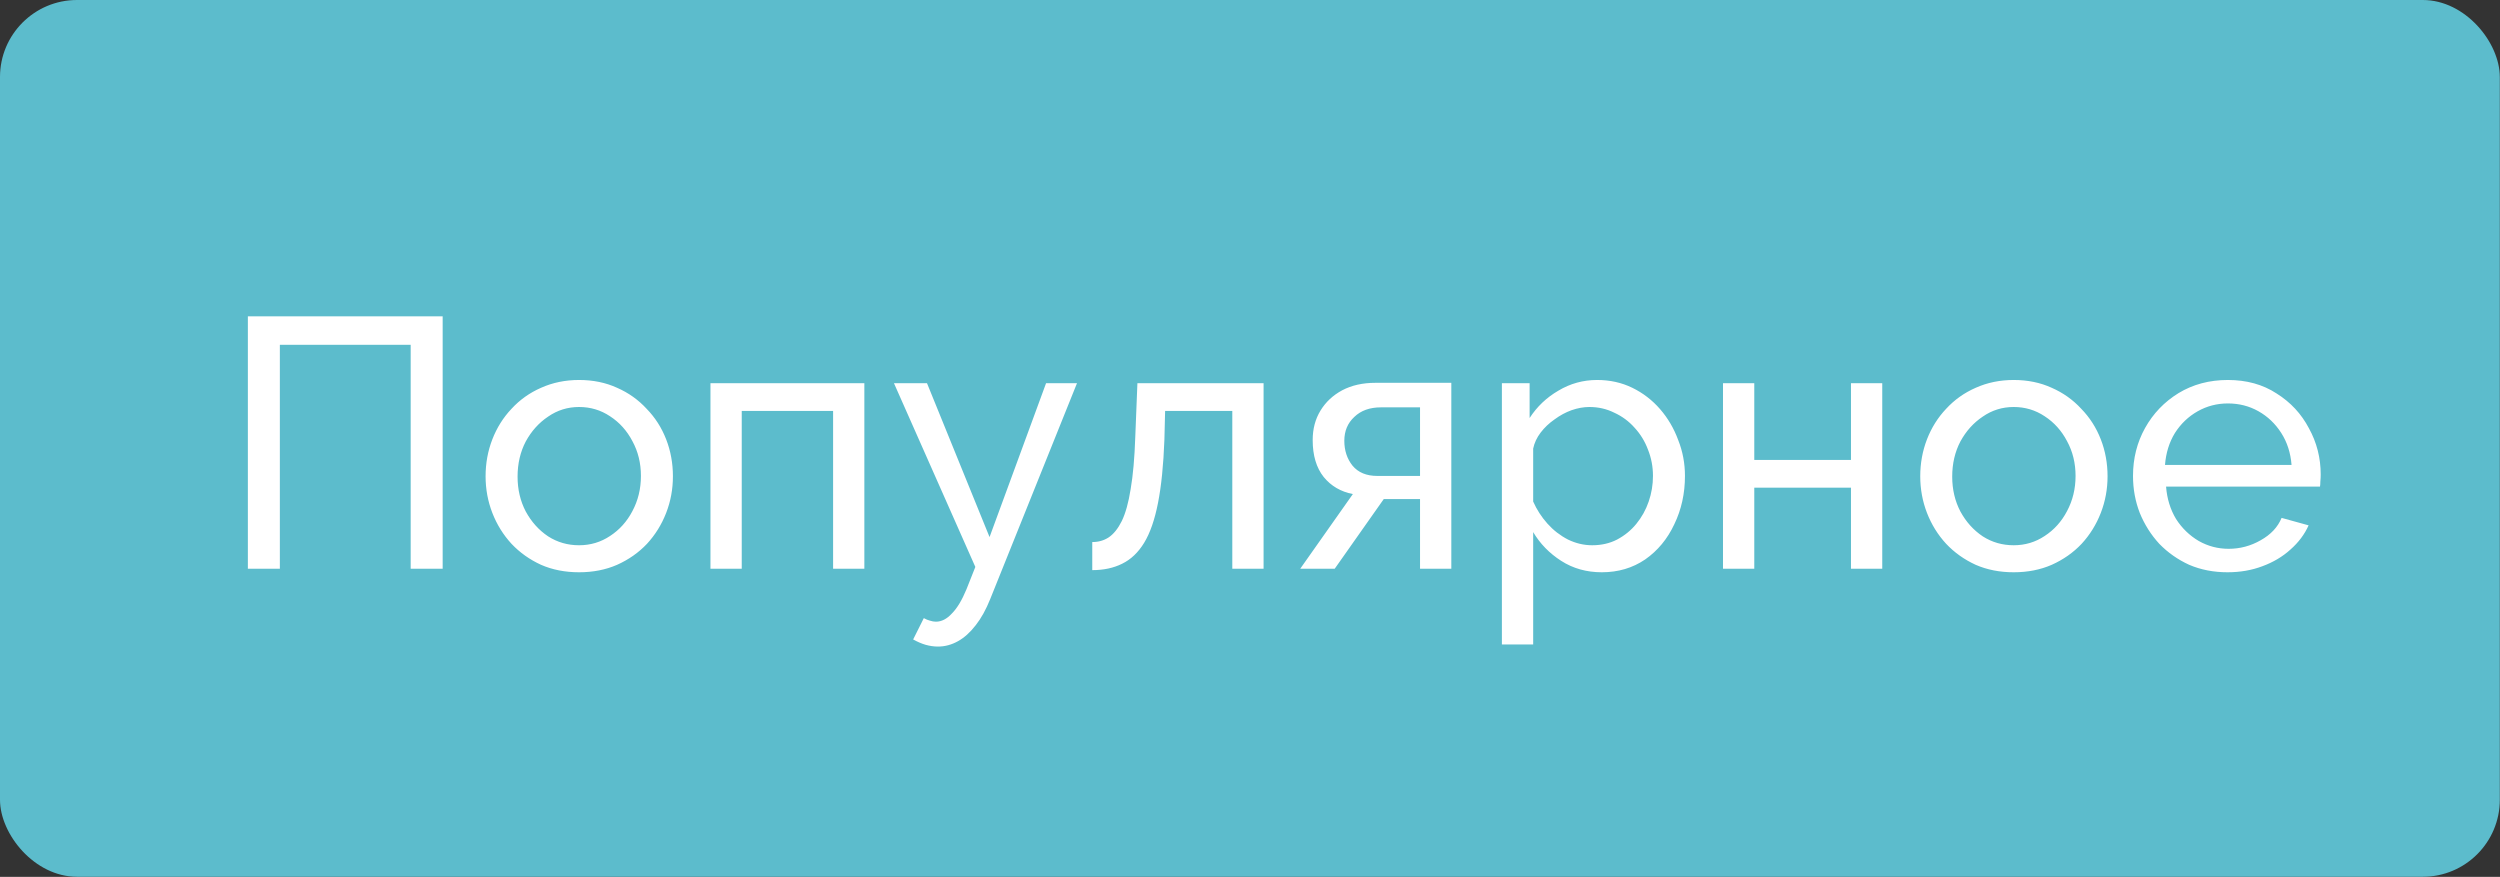 <?xml version="1.0" encoding="UTF-8"?> <svg xmlns="http://www.w3.org/2000/svg" viewBox="0 0 105.492 37" fill="none"><rect x="0" y="0" width="105.492" height="37" fill="#333333" stroke="none"/><rect width="105.484" height="36.997" rx="3.25" fill="#5CBCCC"></rect><path d="M10.459 23.998V13.349H18.679V23.998H17.329V14.549H11.809V23.998H10.459ZM24.435 24.148C23.845 24.148 23.31 24.043 22.83 23.833C22.35 23.613 21.935 23.318 21.585 22.948C21.235 22.568 20.965 22.133 20.775 21.643C20.585 21.153 20.49 20.638 20.49 20.098C20.49 19.548 20.585 19.029 20.775 18.539C20.965 18.049 21.235 17.619 21.585 17.249C21.935 16.869 22.35 16.574 22.83 16.364C23.32 16.144 23.855 16.034 24.435 16.034C25.025 16.034 25.56 16.144 26.04 16.364C26.52 16.574 26.935 16.869 27.285 17.249C27.645 17.619 27.92 18.049 28.11 18.539C28.3 19.029 28.395 19.548 28.395 20.098C28.395 20.638 28.3 21.153 28.11 21.643C27.92 22.133 27.65 22.568 27.3 22.948C26.95 23.318 26.53 23.613 26.04 23.833C25.56 24.043 25.025 24.148 24.435 24.148ZM21.84 20.113C21.84 20.653 21.955 21.143 22.185 21.583C22.425 22.023 22.74 22.373 23.13 22.633C23.52 22.883 23.955 23.008 24.435 23.008C24.915 23.008 25.35 22.878 25.74 22.618C26.14 22.358 26.455 22.008 26.685 21.568C26.925 21.118 27.045 20.623 27.045 20.083C27.045 19.543 26.925 19.054 26.685 18.614C26.455 18.174 26.14 17.824 25.74 17.564C25.35 17.304 24.915 17.174 24.435 17.174C23.955 17.174 23.52 17.309 23.13 17.579C22.74 17.839 22.425 18.189 22.185 18.629C21.955 19.069 21.84 19.563 21.84 20.113ZM29.979 23.998V16.169H36.473V23.998H35.154V17.339H31.299V23.998H29.979ZM39.581 27.283C39.411 27.283 39.236 27.258 39.056 27.208C38.887 27.158 38.712 27.083 38.532 26.983L38.982 26.083C39.071 26.133 39.156 26.168 39.236 26.188C39.326 26.218 39.411 26.233 39.491 26.233C39.731 26.233 39.956 26.118 40.166 25.888C40.386 25.668 40.591 25.328 40.781 24.868L41.156 23.923L37.722 16.169H39.116L41.756 22.663L44.141 16.169H45.446L41.786 25.273C41.606 25.723 41.401 26.093 41.171 26.383C40.941 26.683 40.691 26.908 40.421 27.058C40.151 27.208 39.871 27.283 39.581 27.283ZM46.09 24.058V22.873C46.35 22.873 46.58 22.808 46.78 22.678C46.99 22.538 47.175 22.308 47.335 21.988C47.495 21.658 47.62 21.208 47.71 20.638C47.81 20.058 47.875 19.324 47.905 18.434L47.995 16.169H53.319V23.998H51.999V17.339H49.164L49.134 18.554C49.094 19.623 49.004 20.513 48.864 21.223C48.725 21.933 48.53 22.493 48.28 22.903C48.03 23.313 47.72 23.608 47.35 23.788C46.99 23.968 46.57 24.058 46.09 24.058ZM54.866 23.998L57.086 20.848C56.576 20.748 56.166 20.508 55.856 20.128C55.546 19.738 55.391 19.219 55.391 18.569C55.391 18.099 55.501 17.684 55.721 17.324C55.941 16.964 56.246 16.679 56.636 16.469C57.036 16.259 57.501 16.154 58.031 16.154H61.241V23.998H59.921V21.058H58.391L56.321 23.998H54.866ZM58.121 20.083H59.921V17.189H58.271C57.801 17.189 57.426 17.324 57.146 17.594C56.866 17.854 56.726 18.189 56.726 18.599C56.726 19.009 56.841 19.359 57.071 19.648C57.311 19.938 57.661 20.083 58.121 20.083ZM67.59 24.148C66.95 24.148 66.38 23.988 65.88 23.668C65.38 23.348 64.985 22.943 64.695 22.453V27.193H63.375V16.169H64.545V17.639C64.855 17.159 65.26 16.774 65.76 16.484C66.26 16.184 66.805 16.034 67.395 16.034C67.935 16.034 68.43 16.144 68.88 16.364C69.33 16.584 69.72 16.884 70.05 17.264C70.38 17.644 70.635 18.079 70.815 18.569C71.005 19.049 71.1 19.553 71.1 20.083C71.1 20.823 70.95 21.503 70.65 22.123C70.36 22.743 69.95 23.238 69.42 23.608C68.89 23.968 68.28 24.148 67.59 24.148ZM67.185 23.008C67.575 23.008 67.925 22.928 68.235 22.768C68.555 22.598 68.825 22.378 69.045 22.108C69.275 21.828 69.45 21.513 69.57 21.163C69.69 20.813 69.75 20.453 69.75 20.083C69.75 19.693 69.68 19.324 69.54 18.974C69.41 18.624 69.22 18.314 68.97 18.044C68.73 17.774 68.445 17.564 68.115 17.414C67.795 17.254 67.445 17.174 67.065 17.174C66.825 17.174 66.575 17.219 66.315 17.309C66.065 17.399 65.825 17.529 65.595 17.699C65.365 17.859 65.17 18.044 65.01 18.254C64.85 18.464 64.745 18.689 64.695 18.929V21.163C64.845 21.503 65.045 21.813 65.295 22.093C65.545 22.373 65.835 22.598 66.165 22.768C66.495 22.928 66.835 23.008 67.185 23.008ZM72.705 23.998V16.169H74.025V19.409H78.105V16.169H79.425V23.998H78.105V20.578H74.025V23.998H72.705ZM84.972 24.148C84.382 24.148 83.847 24.043 83.367 23.833C82.887 23.613 82.472 23.318 82.122 22.948C81.772 22.568 81.502 22.133 81.312 21.643C81.123 21.153 81.028 20.638 81.028 20.098C81.028 19.548 81.123 19.029 81.312 18.539C81.502 18.049 81.772 17.619 82.122 17.249C82.472 16.869 82.887 16.574 83.367 16.364C83.857 16.144 84.392 16.034 84.972 16.034C85.562 16.034 86.097 16.144 86.577 16.364C87.057 16.574 87.472 16.869 87.822 17.249C88.182 17.619 88.457 18.049 88.647 18.539C88.837 19.029 88.932 19.548 88.932 20.098C88.932 20.638 88.837 21.153 88.647 21.643C88.457 22.133 88.187 22.568 87.837 22.948C87.487 23.318 87.067 23.613 86.577 23.833C86.097 24.043 85.562 24.148 84.972 24.148ZM82.377 20.113C82.377 20.653 82.492 21.143 82.722 21.583C82.962 22.023 83.277 22.373 83.667 22.633C84.057 22.883 84.492 23.008 84.972 23.008C85.452 23.008 85.887 22.878 86.277 22.618C86.677 22.358 86.992 22.008 87.222 21.568C87.462 21.118 87.582 20.623 87.582 20.083C87.582 19.543 87.462 19.054 87.222 18.614C86.992 18.174 86.677 17.824 86.277 17.564C85.887 17.304 85.452 17.174 84.972 17.174C84.492 17.174 84.057 17.309 83.667 17.579C83.277 17.839 82.962 18.189 82.722 18.629C82.492 19.069 82.377 19.563 82.377 20.113ZM93.996 24.148C93.406 24.148 92.866 24.043 92.376 23.833C91.896 23.613 91.476 23.318 91.116 22.948C90.766 22.568 90.491 22.133 90.291 21.643C90.101 21.153 90.006 20.633 90.006 20.083C90.006 19.344 90.176 18.669 90.516 18.059C90.856 17.449 91.326 16.959 91.926 16.589C92.536 16.219 93.231 16.034 94.011 16.034C94.801 16.034 95.486 16.224 96.066 16.604C96.656 16.974 97.111 17.464 97.431 18.074C97.761 18.674 97.926 19.324 97.926 20.023C97.926 20.123 97.921 20.223 97.911 20.323C97.911 20.413 97.906 20.483 97.896 20.533H91.401C91.441 21.043 91.581 21.498 91.821 21.898C92.071 22.288 92.391 22.598 92.781 22.828C93.171 23.048 93.591 23.158 94.041 23.158C94.521 23.158 94.971 23.038 95.391 22.798C95.821 22.558 96.116 22.243 96.276 21.853L97.416 22.168C97.246 22.548 96.991 22.888 96.651 23.188C96.321 23.488 95.926 23.723 95.466 23.893C95.016 24.063 94.526 24.148 93.996 24.148ZM91.356 19.618H96.696C96.656 19.109 96.511 18.659 96.261 18.269C96.011 17.879 95.691 17.574 95.301 17.354C94.911 17.134 94.481 17.024 94.011 17.024C93.551 17.024 93.126 17.134 92.736 17.354C92.346 17.574 92.026 17.879 91.776 18.269C91.536 18.659 91.396 19.109 91.356 19.618Z" fill="white"></path></svg> 